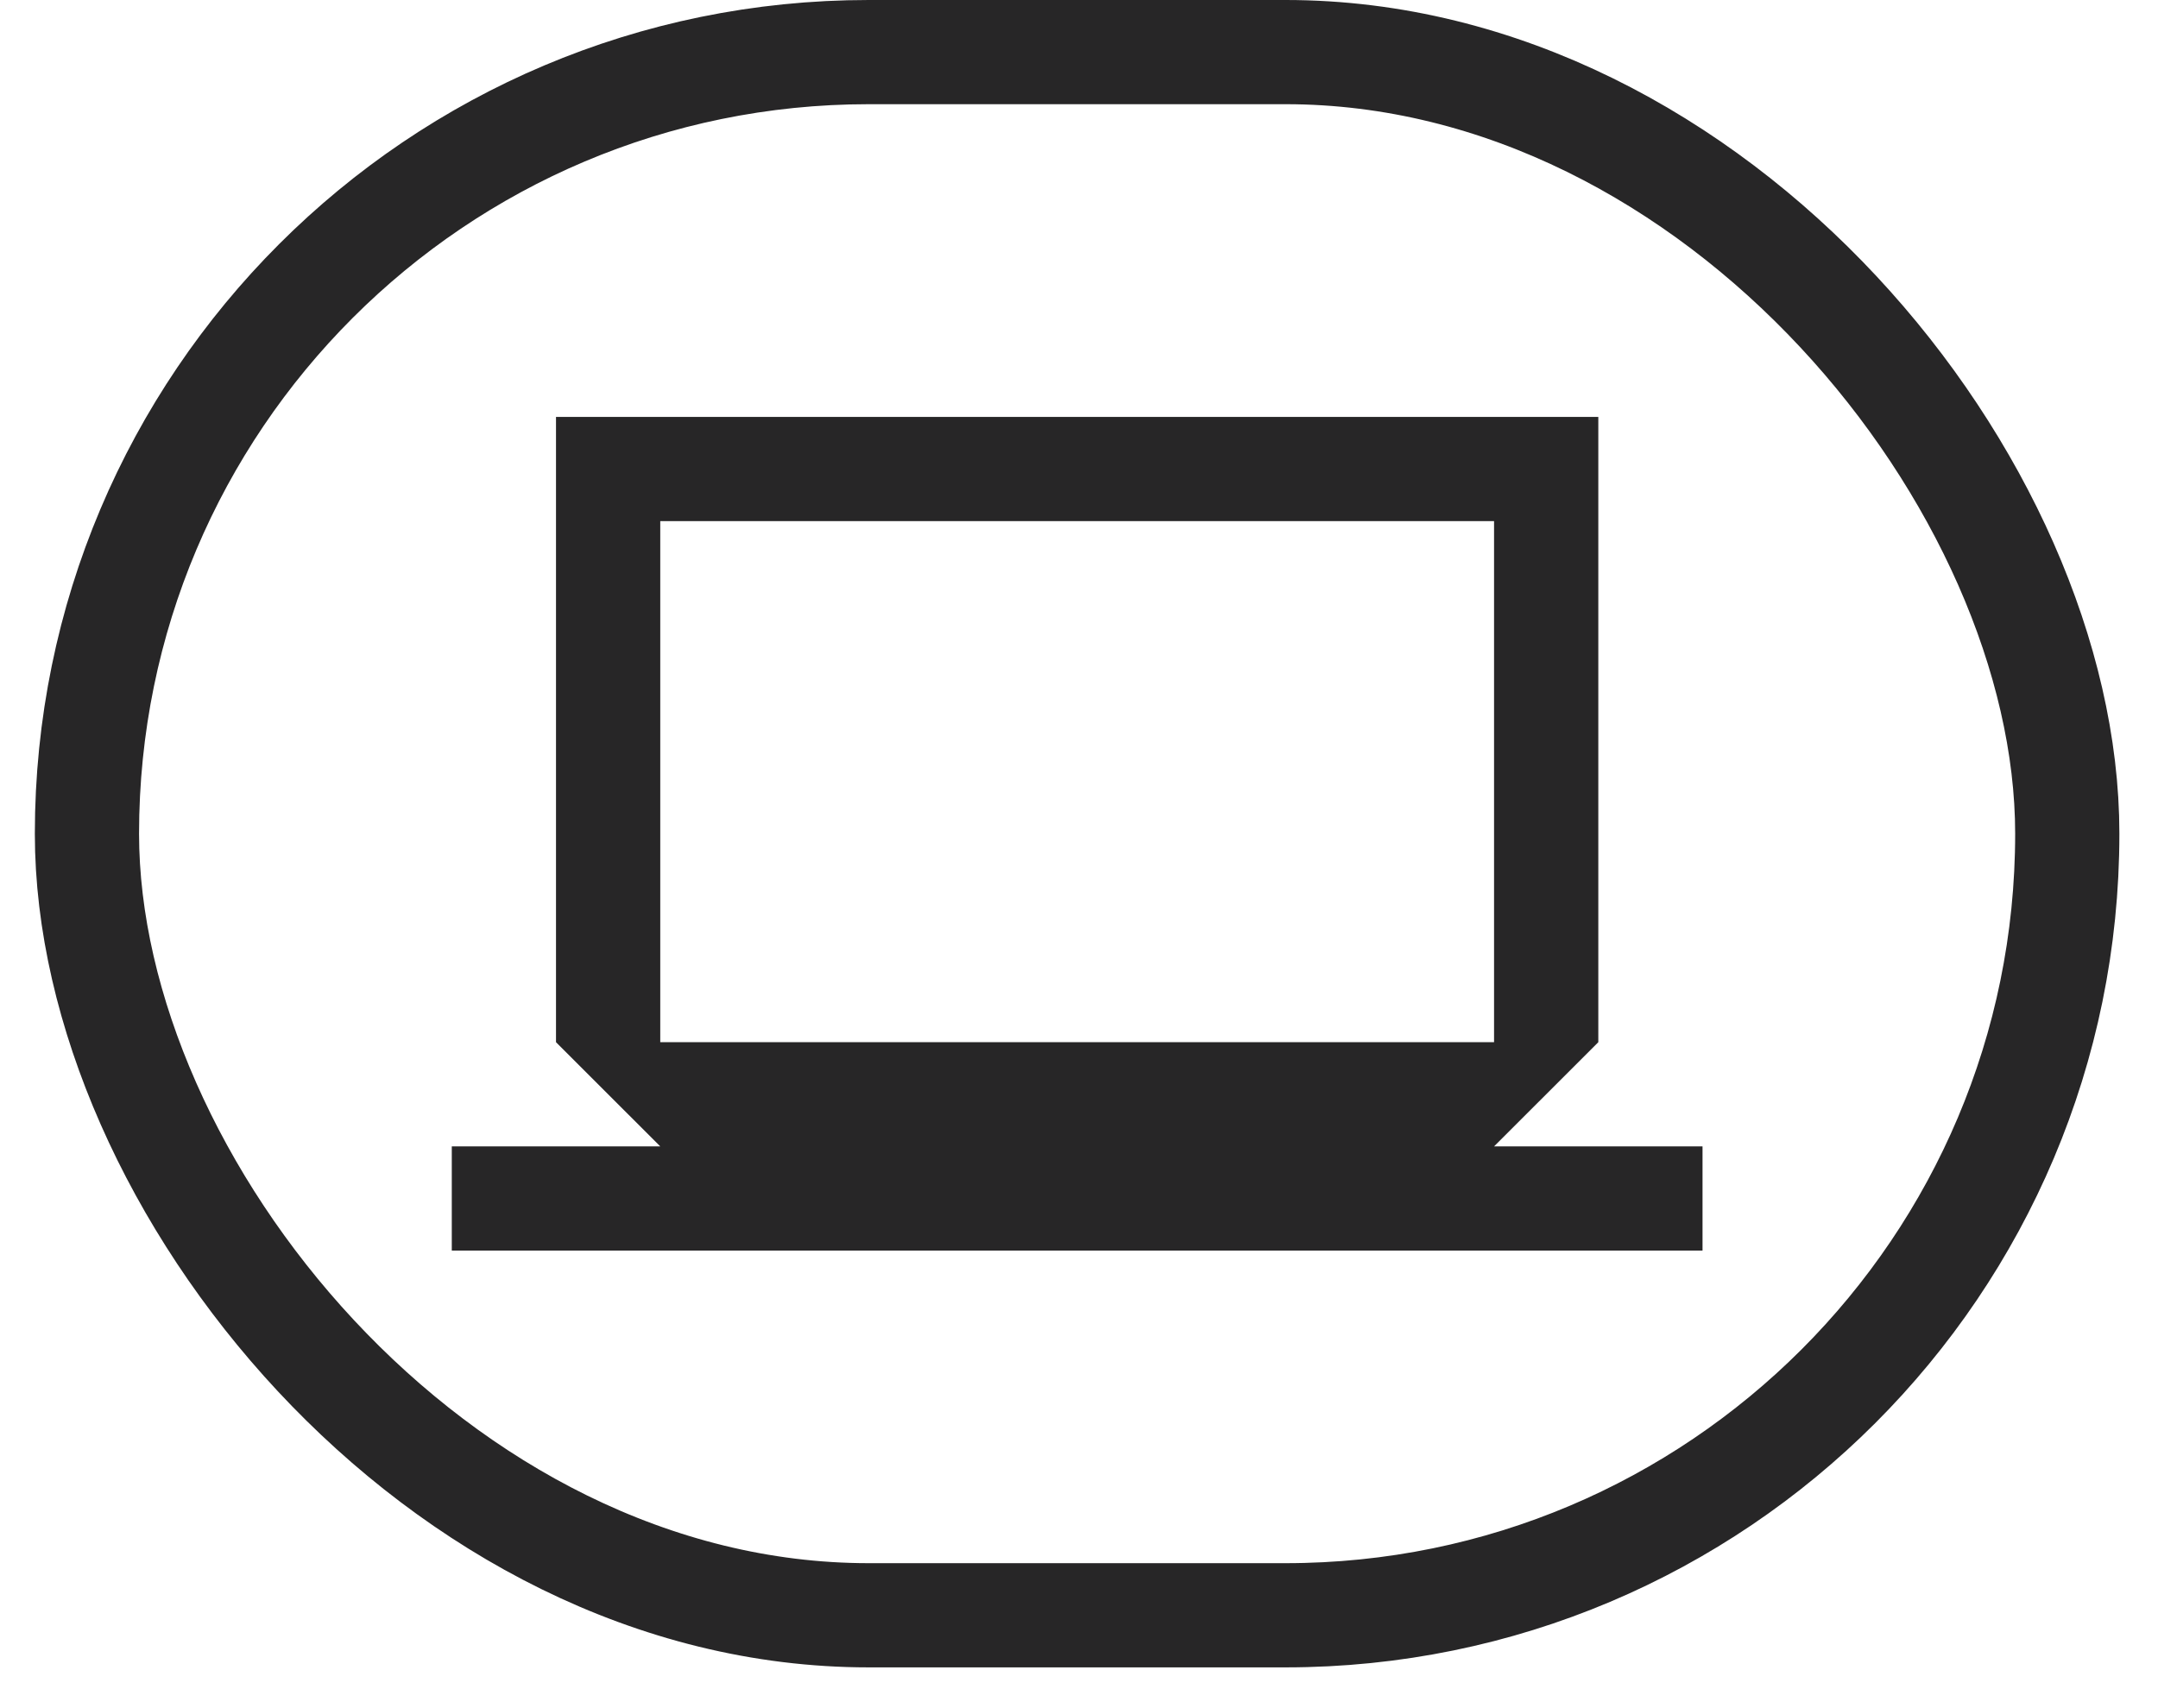 <?xml version="1.0" encoding="UTF-8"?> <svg xmlns="http://www.w3.org/2000/svg" width="48" height="38" viewBox="0 0 48 38" fill="none"><g clip-path="url(#clip0_3_459)"><path d="M33.232 25.503L35.551 23.185V9.275H12.367V23.185L14.686 25.503H10.049V27.821H37.869V25.503H33.232ZM14.686 11.593H33.232V23.185H14.686V11.593Z" fill="#272627"></path></g><rect x="1.934" y="1.159" width="44.048" height="34.775" rx="17.387" stroke="#272627" stroke-width="2.318"></rect><defs><clipPath id="clip0_3_459"><rect width="27.82" height="27.82" fill="white" transform="translate(10.049 4.637)"></rect></clipPath></defs></svg> 